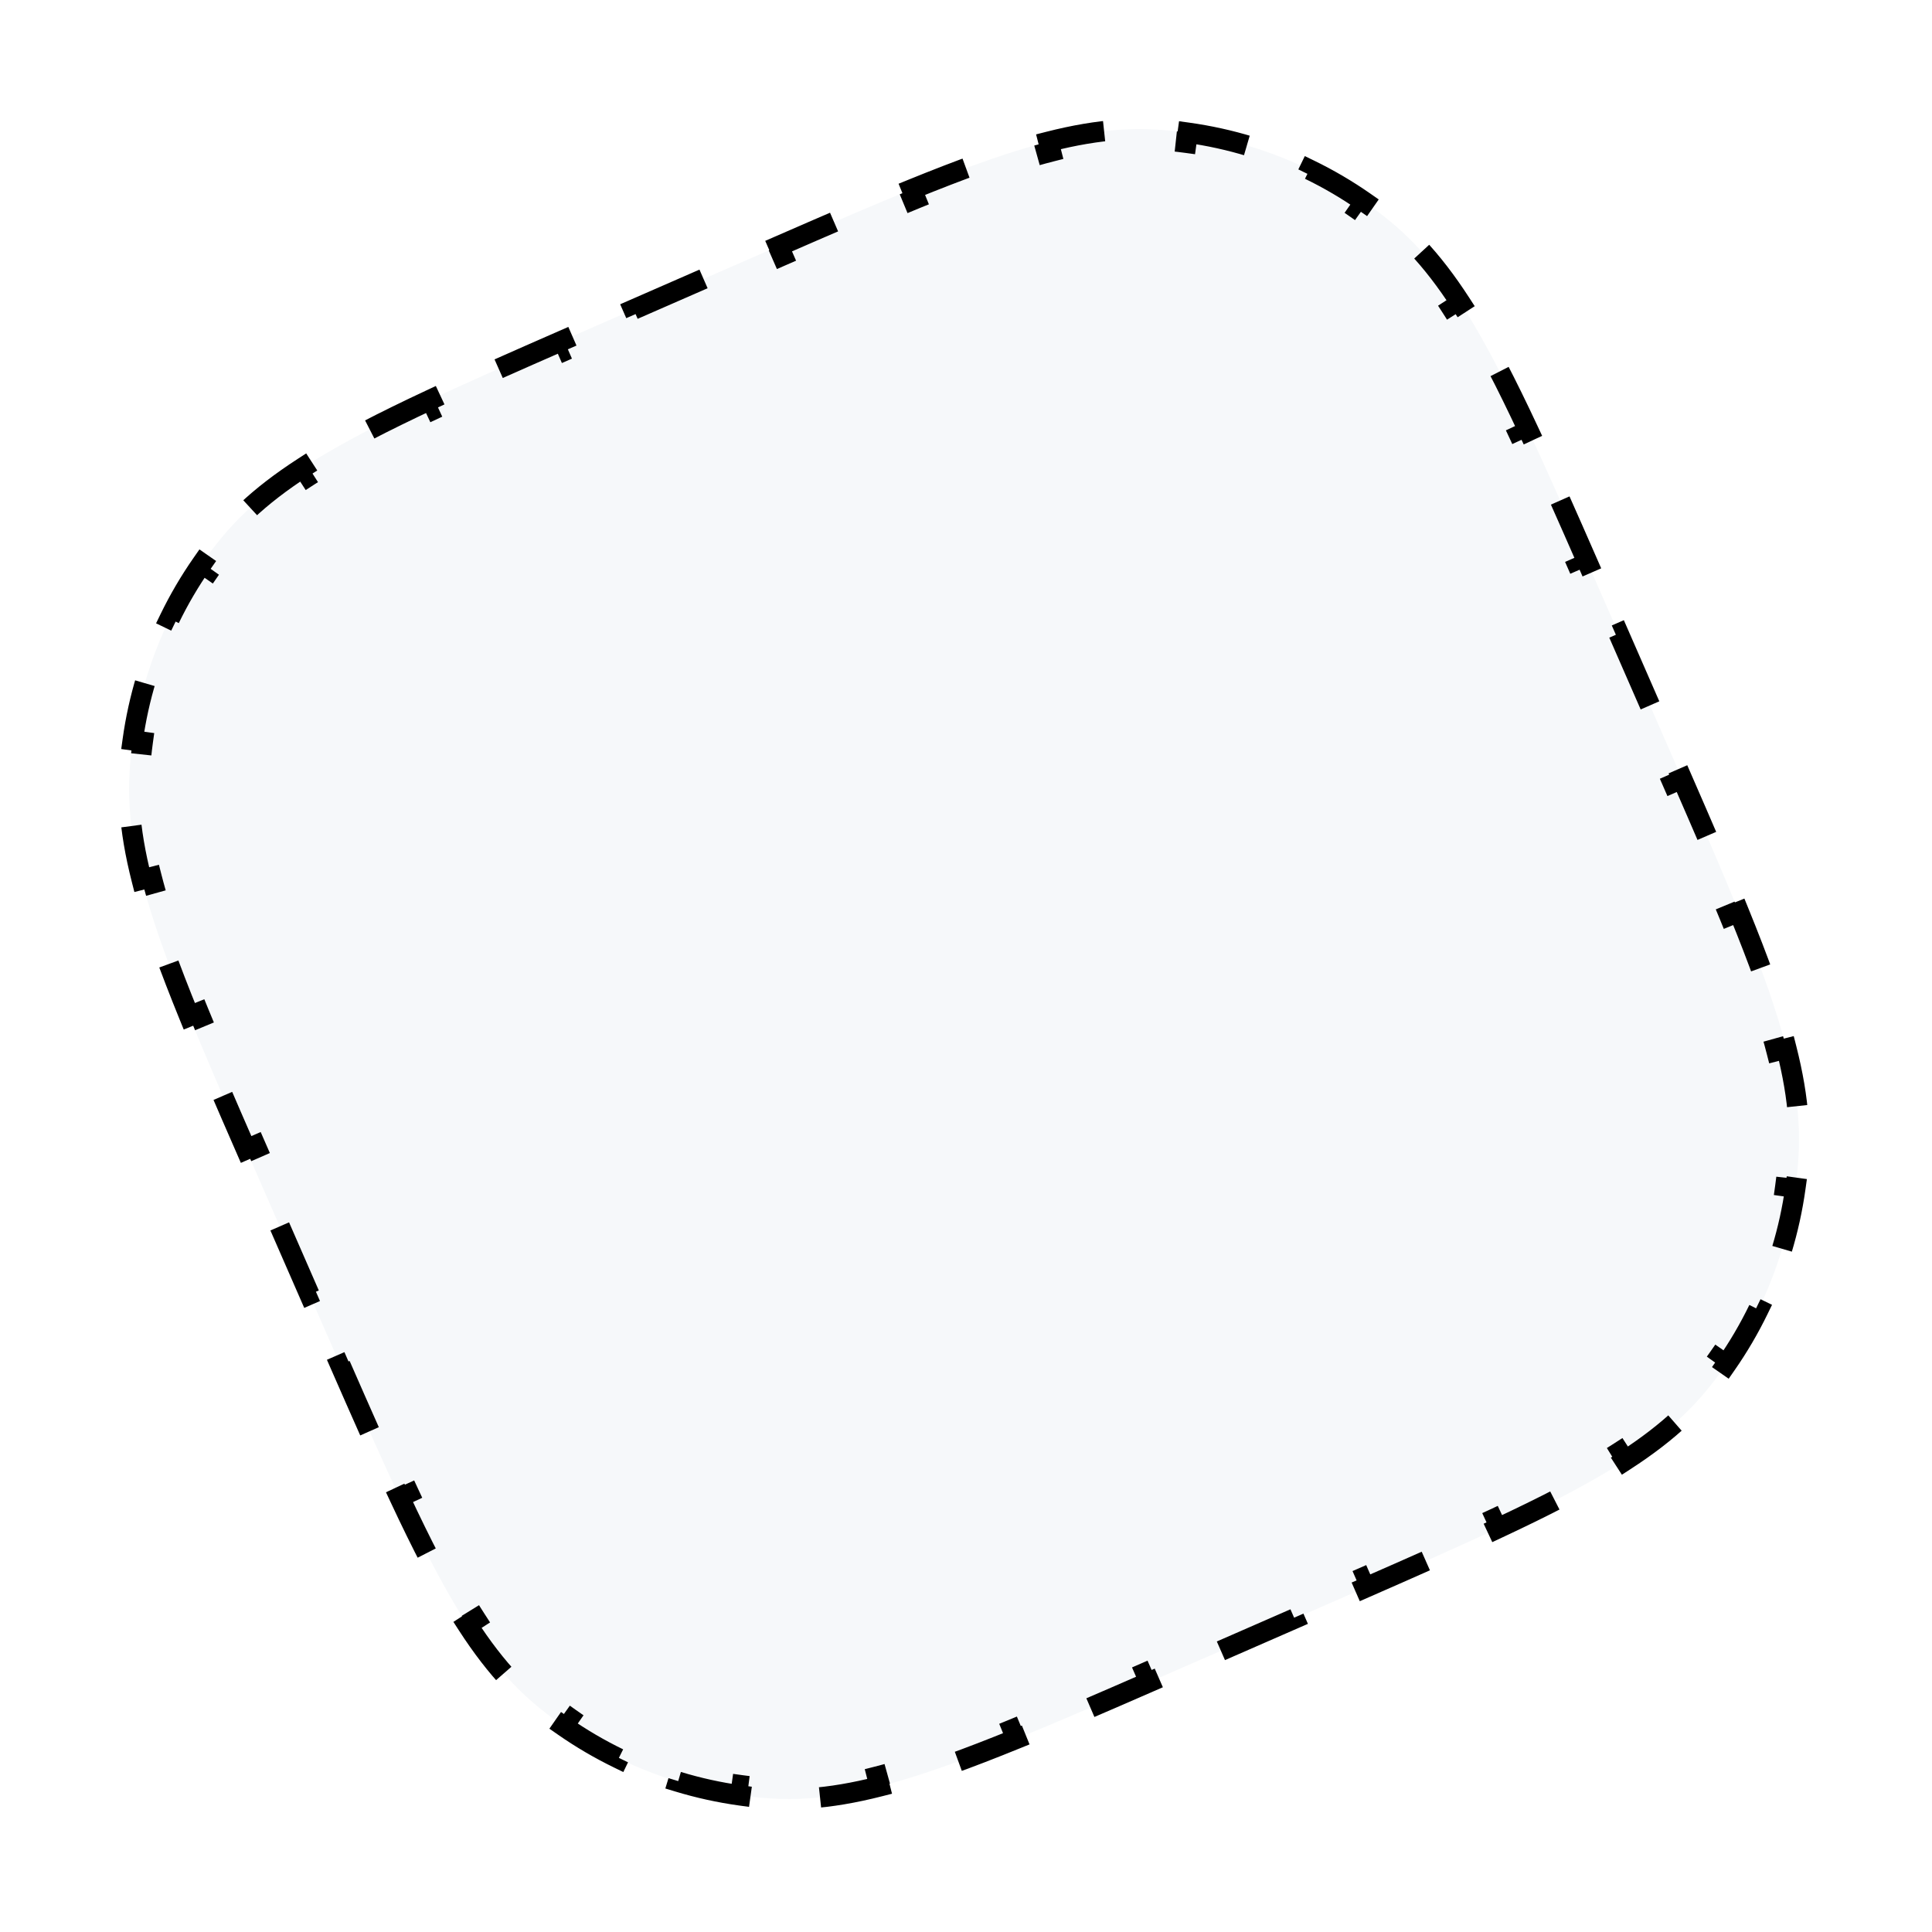 <svg width="95" height="95" viewBox="0 0 95 95" fill="none" xmlns="http://www.w3.org/2000/svg">
    <g clip-path="url(#clip0_47_4150)">
        <path d="M12.816 58.157C8.33 47.893 6.087 42.761 6.371 37.968C6.621 33.752 8.199 29.723 10.879 26.459C13.926 22.748 19.058 20.505 29.322 16.019L36.652 12.816C46.916 8.33 52.047 6.087 56.841 6.371C61.057 6.621 65.086 8.199 68.35 10.879C72.061 13.926 74.303 19.058 78.789 29.322L81.993 36.652C86.479 46.916 88.722 52.047 88.438 56.841C88.188 61.057 86.61 65.086 83.93 68.35C80.882 72.061 75.751 74.303 65.487 78.789L58.157 81.993C47.893 86.479 42.761 88.722 37.968 88.438C33.752 88.188 29.723 86.61 26.459 83.93C22.748 80.882 20.505 75.751 16.019 65.487L12.816 58.157Z"
              fill="#F6F8FA"/>
        <g clip-path="url(#clip1_47_4150)" filter="url(#filter0_ddddd_47_4150)">
            <path fill-rule="evenodd" clip-rule="evenodd"
                  d="M31.728 44.444C30.733 42.167 31.772 39.514 34.049 38.519L50.542 31.31C52.819 30.314 55.472 31.353 56.468 33.631L63.076 48.749L65.138 47.848C65.517 47.682 65.96 47.856 66.126 48.235L66.426 48.922C67.421 51.2 66.382 53.853 64.105 54.848L42.114 64.46C39.837 65.456 37.184 64.416 36.188 62.139L35.888 61.452C35.722 61.072 35.895 60.63 36.275 60.464L38.336 59.563L31.728 44.444ZM37.563 61.538C38.226 63.057 39.995 63.749 41.513 63.086L63.504 53.474C65.022 52.81 65.715 51.041 65.051 49.523L37.563 61.538Z"
                  fill="#D71EC5"/>
            <path fill-rule="evenodd" clip-rule="evenodd"
                  d="M31.728 44.444C30.733 42.167 31.772 39.514 34.049 38.519L50.542 31.31C52.819 30.314 55.472 31.353 56.468 33.631L63.076 48.749L65.138 47.848C65.517 47.682 65.96 47.856 66.126 48.235L66.426 48.922C67.421 51.2 66.382 53.853 64.105 54.848L42.114 64.46C39.837 65.456 37.184 64.416 36.188 62.139L35.888 61.452C35.722 61.072 35.895 60.63 36.275 60.464L38.336 59.563L31.728 44.444ZM37.563 61.538C38.226 63.057 39.995 63.749 41.513 63.086L63.504 53.474C65.022 52.81 65.715 51.041 65.051 49.523L37.563 61.538Z"
                  fill="url(#paint0_linear_47_4150)"/>
        </g>
    </g>
    <path d="M18.17 70.38C17.716 69.36 17.239 68.276 16.734 67.121L17.192 66.921C16.96 66.391 16.722 65.847 16.478 65.287L15.677 63.454L15.218 63.654L13.617 59.989L14.075 59.789L13.274 57.956C13.029 57.397 12.791 56.852 12.56 56.322L12.102 56.522C11.598 55.367 11.125 54.281 10.685 53.255L11.145 53.058C10.645 51.891 10.187 50.804 9.772 49.785L9.309 49.973C8.824 48.781 8.397 47.68 8.029 46.651L8.5 46.483C8.066 45.269 7.717 44.163 7.454 43.13L6.969 43.254C6.65 42.003 6.453 40.852 6.379 39.747L6.878 39.714C6.839 39.13 6.837 38.561 6.87 37.998C6.9 37.487 6.951 36.978 7.02 36.474L6.525 36.405C6.669 35.364 6.895 34.34 7.199 33.34L7.677 33.485C7.974 32.508 8.347 31.555 8.793 30.636L8.343 30.418C8.799 29.478 9.33 28.573 9.931 27.711L10.341 27.997C10.632 27.579 10.941 27.172 11.266 26.776C11.624 26.34 12.012 25.924 12.437 25.522L12.094 25.159C12.898 24.398 13.825 23.688 14.908 22.986L15.18 23.406C16.075 22.827 17.082 22.252 18.225 21.656L17.994 21.212C18.963 20.707 20.024 20.189 21.19 19.644L21.402 20.097C22.398 19.631 23.472 19.144 24.632 18.627L24.429 18.17C25.448 17.716 26.533 17.239 27.688 16.734L27.888 17.192C28.418 16.96 28.962 16.722 29.522 16.478L31.355 15.677L31.154 15.219L34.819 13.617L35.02 14.075L36.852 13.274C37.412 13.029 37.956 12.791 38.486 12.56L38.286 12.102C39.442 11.598 40.528 11.125 41.554 10.685L41.751 11.145C42.918 10.645 44.005 10.187 45.024 9.772L44.836 9.309C46.028 8.824 47.129 8.397 48.157 8.029L48.326 8.5C49.539 8.066 50.646 7.717 51.679 7.454L51.555 6.969C52.806 6.65 53.957 6.453 55.062 6.379L55.095 6.878C55.679 6.839 56.248 6.837 56.811 6.87C57.322 6.9 57.83 6.951 58.335 7.02L58.403 6.525C59.444 6.669 60.469 6.895 61.469 7.199L61.323 7.677C62.301 7.974 63.254 8.347 64.172 8.793L64.391 8.343C65.331 8.799 66.236 9.33 67.098 9.931L66.812 10.341C67.23 10.632 67.637 10.941 68.032 11.266C68.469 11.624 68.884 12.012 69.287 12.437L69.65 12.094C70.411 12.898 71.121 13.825 71.823 14.908L71.403 15.18C71.982 16.075 72.557 17.082 73.153 18.225L73.597 17.994C74.102 18.963 74.62 20.024 75.165 21.19L74.712 21.402C75.178 22.398 75.665 23.472 76.182 24.632L76.638 24.429C77.093 25.448 77.569 26.533 78.075 27.688L77.617 27.888C77.849 28.418 78.087 28.962 78.331 29.522L79.132 31.355L79.59 31.154L81.192 34.82L80.734 35.02L81.535 36.852C81.78 37.412 82.018 37.956 82.249 38.486L82.707 38.286C83.211 39.442 83.683 40.528 84.123 41.554L83.664 41.751C84.164 42.918 84.622 44.005 85.037 45.024L85.5 44.836C85.985 46.028 86.412 47.129 86.78 48.157L86.309 48.326C86.743 49.539 87.092 50.646 87.355 51.679L87.84 51.555C88.158 52.806 88.356 53.957 88.43 55.062L87.931 55.095C87.969 55.679 87.972 56.248 87.939 56.811C87.909 57.322 87.858 57.831 87.788 58.335L88.284 58.404C88.139 59.444 87.914 60.469 87.61 61.469L87.132 61.323C86.835 62.301 86.462 63.254 86.016 64.172L86.466 64.391C86.009 65.331 85.479 66.236 84.878 67.098L84.468 66.812C84.176 67.23 83.868 67.637 83.543 68.032C83.185 68.469 82.796 68.884 82.371 69.287L82.715 69.65C81.911 70.411 80.984 71.121 79.9 71.823L79.629 71.403C78.734 71.982 77.727 72.557 76.584 73.153L76.815 73.597C75.846 74.102 74.785 74.62 73.619 75.165L73.407 74.712C72.411 75.178 71.336 75.665 70.176 76.182L70.38 76.638C69.36 77.093 68.276 77.569 67.121 78.075L66.921 77.617C66.391 77.849 65.847 78.087 65.287 78.331L63.454 79.132L63.654 79.59L59.989 81.192L59.789 80.734L57.956 81.535C57.397 81.78 56.852 82.018 56.322 82.249L56.522 82.707C55.367 83.211 54.281 83.683 53.255 84.123L53.058 83.664C51.891 84.164 50.804 84.622 49.785 85.037L49.973 85.5C48.781 85.985 47.68 86.412 46.651 86.78L46.483 86.309C45.269 86.743 44.163 87.092 43.13 87.355L43.254 87.84C42.003 88.159 40.852 88.356 39.747 88.43L39.714 87.931C39.13 87.969 38.561 87.972 37.998 87.939C37.487 87.909 36.978 87.858 36.474 87.788L36.405 88.284C35.364 88.139 34.34 87.914 33.34 87.61L33.485 87.132C32.508 86.835 31.555 86.462 30.636 86.016L30.418 86.466C29.478 86.009 28.573 85.479 27.711 84.878L27.997 84.468C27.579 84.176 27.172 83.868 26.776 83.543C26.34 83.185 25.924 82.796 25.522 82.371L25.159 82.715C24.398 81.911 23.687 80.984 22.986 79.9L23.406 79.629C22.827 78.734 22.252 77.727 21.656 76.584L21.212 76.815C20.707 75.846 20.189 74.785 19.644 73.619L20.097 73.407C19.63 72.411 19.144 71.337 18.627 70.177L18.17 70.38Z"
          stroke="black" stroke-dasharray="4 4"/>
    <defs>
        <filter id="filter0_ddddd_47_4150" x="22" y="22.582" width="67.405" height="78.405"
                filterUnits="userSpaceOnUse" color-interpolation-filters="sRGB">
            <feFlood flood-opacity="0" result="BackgroundImageFix"/>
            <feColorMatrix in="SourceAlpha" type="matrix" values="0 0 0 0 0 0 0 0 0 0 0 0 0 0 0 0 0 0 127 0"
                           result="hardAlpha"/>
            <feOffset dy="1"/>
            <feGaussianBlur stdDeviation="1"/>
            <feColorMatrix type="matrix" values="0 0 0 0 0.722 0 0 0 0 0.722 0 0 0 0 0.722 0 0 0 0.42 0"/>
            <feBlend mode="normal" in2="BackgroundImageFix" result="effect1_dropShadow_47_4150"/>
            <feColorMatrix in="SourceAlpha" type="matrix" values="0 0 0 0 0 0 0 0 0 0 0 0 0 0 0 0 0 0 127 0"
                           result="hardAlpha"/>
            <feOffset dx="2" dy="4"/>
            <feGaussianBlur stdDeviation="2"/>
            <feColorMatrix type="matrix" values="0 0 0 0 0.722 0 0 0 0 0.722 0 0 0 0 0.722 0 0 0 0.36 0"/>
            <feBlend mode="normal" in2="effect1_dropShadow_47_4150" result="effect2_dropShadow_47_4150"/>
            <feColorMatrix in="SourceAlpha" type="matrix" values="0 0 0 0 0 0 0 0 0 0 0 0 0 0 0 0 0 0 127 0"
                           result="hardAlpha"/>
            <feOffset dx="4" dy="8"/>
            <feGaussianBlur stdDeviation="3"/>
            <feColorMatrix type="matrix" values="0 0 0 0 0.722 0 0 0 0 0.722 0 0 0 0 0.722 0 0 0 0.21 0"/>
            <feBlend mode="normal" in2="effect2_dropShadow_47_4150" result="effect3_dropShadow_47_4150"/>
            <feColorMatrix in="SourceAlpha" type="matrix" values="0 0 0 0 0 0 0 0 0 0 0 0 0 0 0 0 0 0 127 0"
                           result="hardAlpha"/>
            <feOffset dx="7" dy="15"/>
            <feGaussianBlur stdDeviation="3.5"/>
            <feColorMatrix type="matrix" values="0 0 0 0 0.722 0 0 0 0 0.722 0 0 0 0 0.722 0 0 0 0.06 0"/>
            <feBlend mode="normal" in2="effect3_dropShadow_47_4150" result="effect4_dropShadow_47_4150"/>
            <feColorMatrix in="SourceAlpha" type="matrix" values="0 0 0 0 0 0 0 0 0 0 0 0 0 0 0 0 0 0 127 0"
                           result="hardAlpha"/>
            <feOffset dx="11" dy="23"/>
            <feGaussianBlur stdDeviation="3.5"/>
            <feColorMatrix type="matrix" values="0 0 0 0 0.722 0 0 0 0 0.722 0 0 0 0 0.722 0 0 0 0.01 0"/>
            <feBlend mode="normal" in2="effect4_dropShadow_47_4150" result="effect5_dropShadow_47_4150"/>
            <feBlend mode="normal" in="SourceGraphic" in2="effect5_dropShadow_47_4150" result="shape"/>
        </filter>
        <linearGradient id="paint0_linear_47_4150" x1="42.296" y1="34.914" x2="53.109" y2="59.654"
                        gradientUnits="userSpaceOnUse">
            <stop stop-color="white" stop-opacity="0.1"/>
            <stop offset="1" stop-color="white" stop-opacity="0"/>
        </linearGradient>
        <clipPath id="clip0_47_4150">
            <path d="M12.816 58.157C8.33 47.893 6.087 42.761 6.371 37.968C6.621 33.752 8.199 29.723 10.879 26.459C13.926 22.748 19.058 20.505 29.322 16.019L36.652 12.816C46.916 8.33 52.047 6.087 56.841 6.371C61.057 6.621 65.086 8.199 68.35 10.879C72.061 13.926 74.303 19.058 78.789 29.322L81.993 36.652C86.479 46.916 88.722 52.047 88.438 56.841C88.188 61.057 86.61 65.086 83.93 68.35C80.882 72.061 75.751 74.303 65.487 78.789L58.157 81.993C47.893 86.479 42.761 88.722 37.968 88.438C33.752 88.188 29.723 86.61 26.459 83.93C22.748 80.882 20.505 75.751 16.019 65.487L12.816 58.157Z"
                  fill="white"/>
        </clipPath>
        <clipPath id="clip1_47_4150">
            <rect width="36" height="36" fill="white" transform="translate(24 38) rotate(-23.61)"/>
        </clipPath>
    </defs>
</svg>
